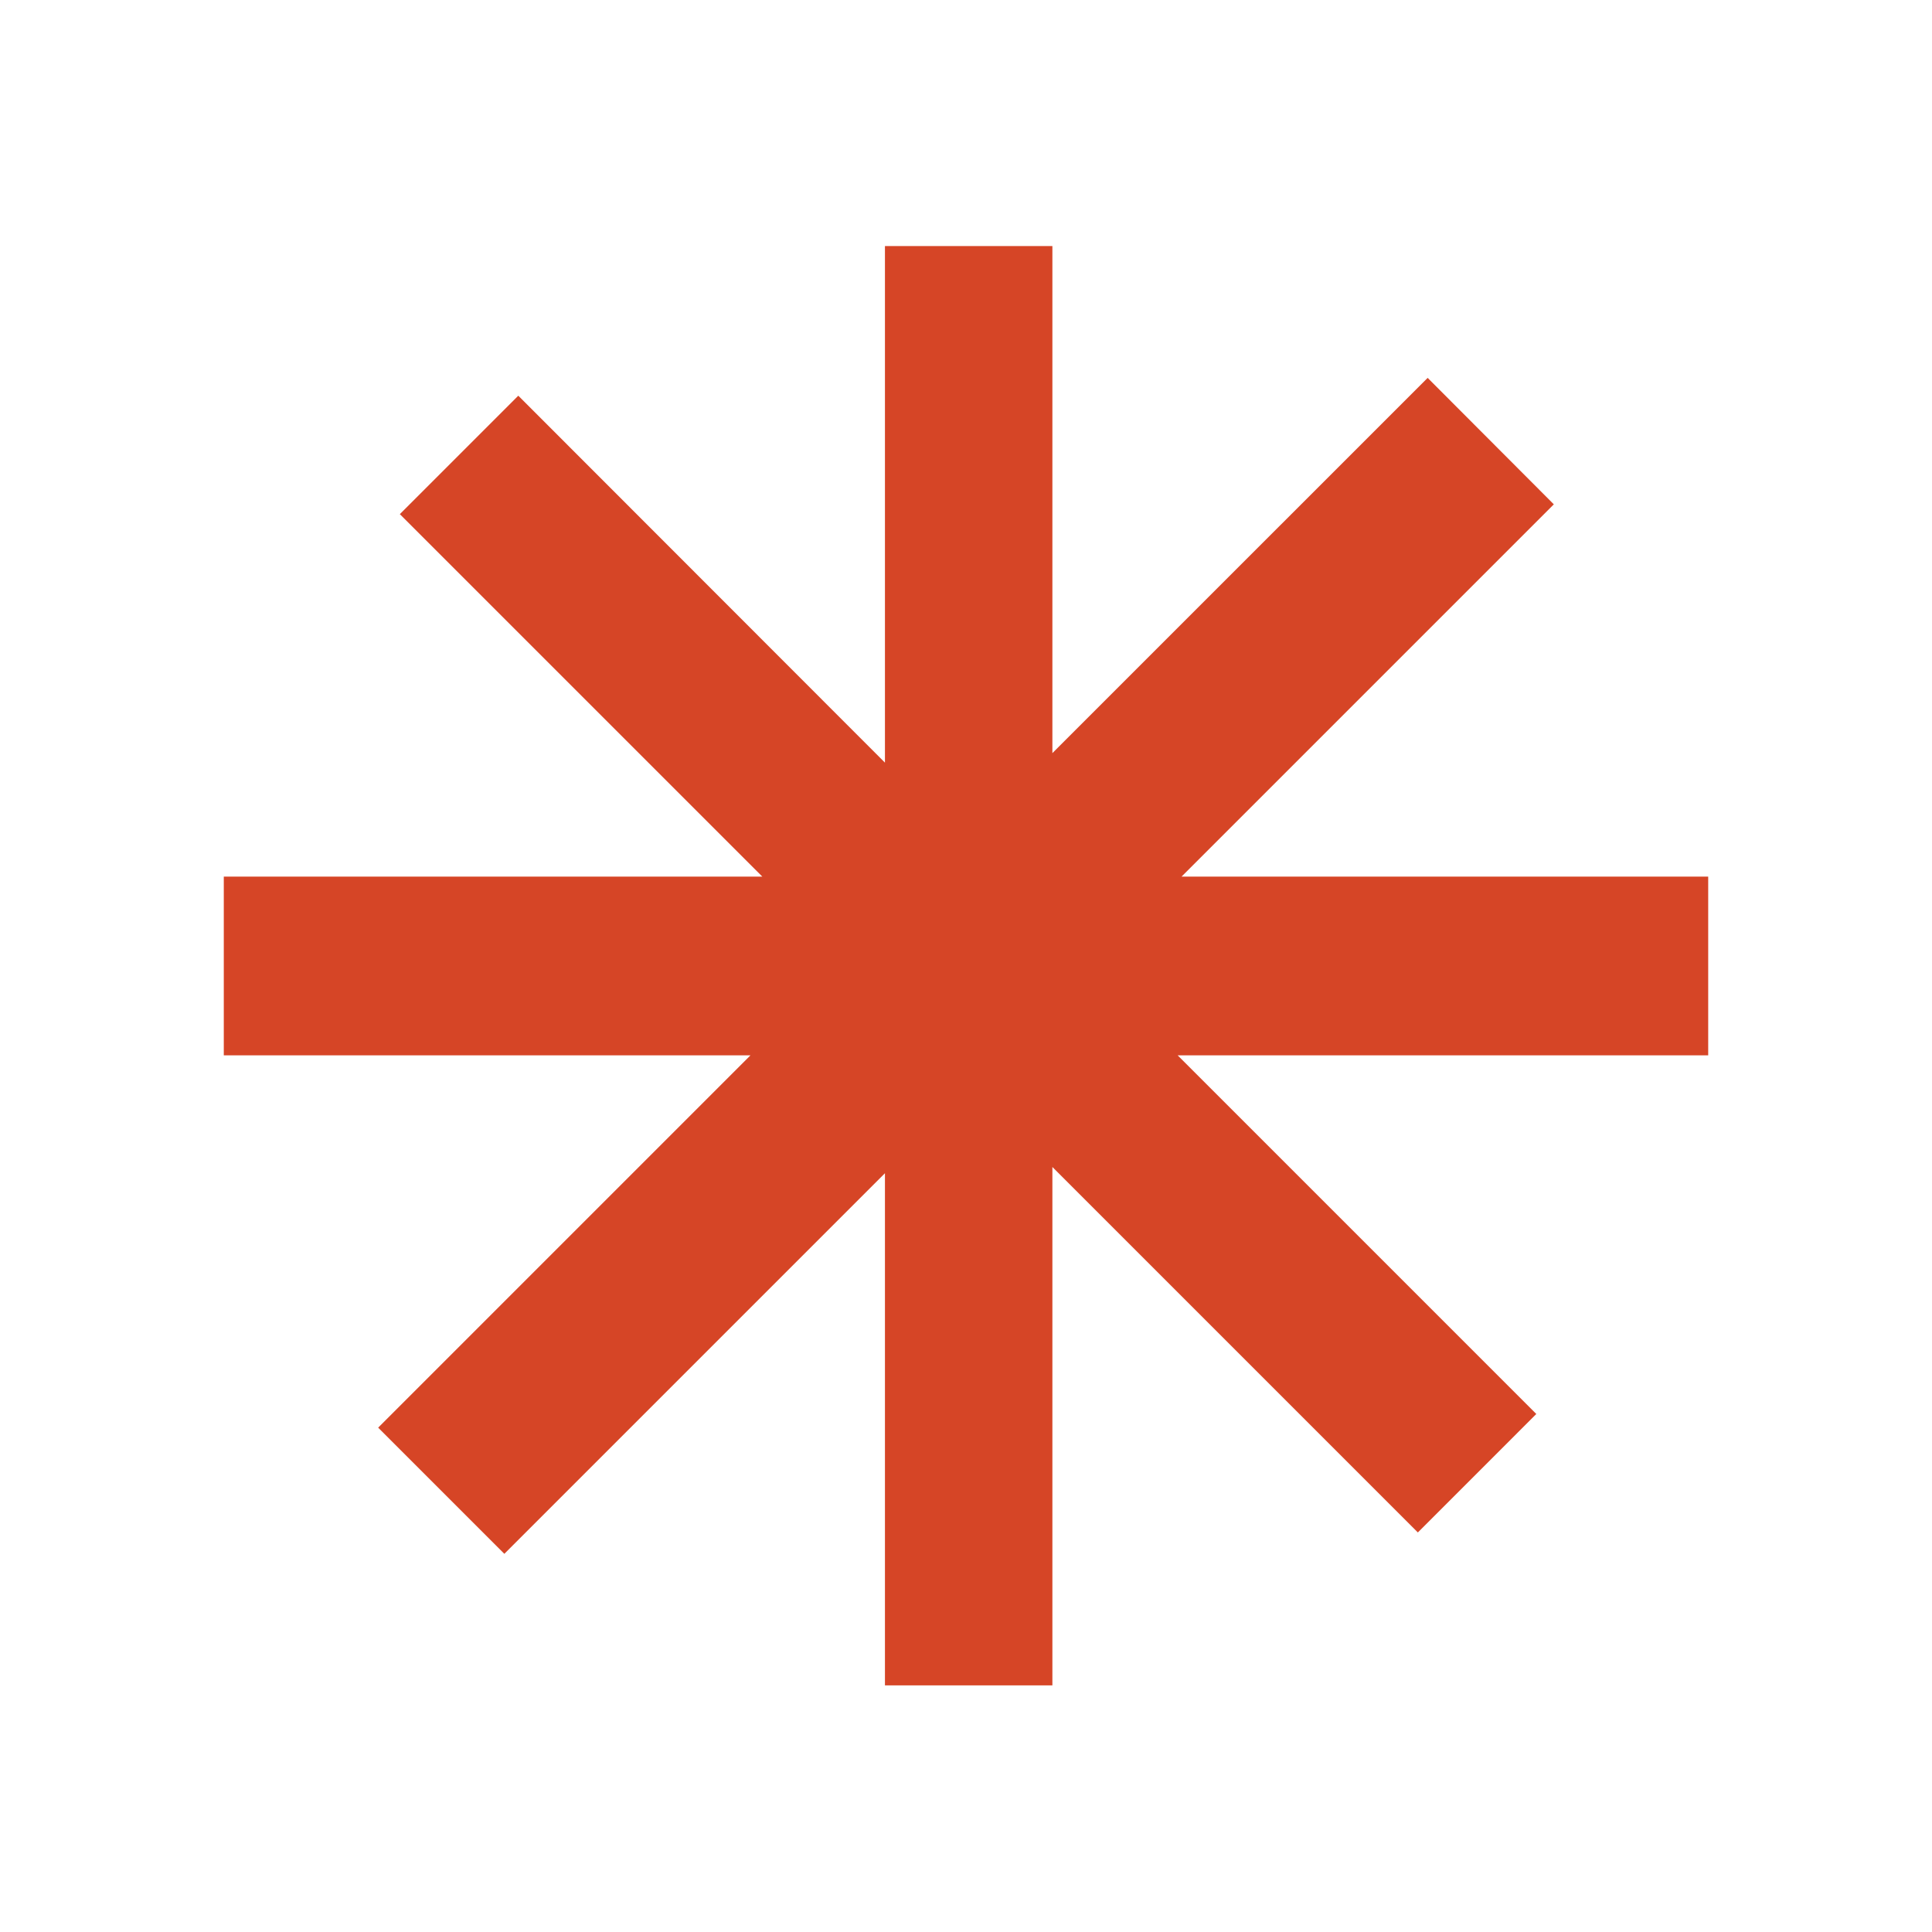 <svg xmlns="http://www.w3.org/2000/svg" xmlns:xlink="http://www.w3.org/1999/xlink" width="1000" zoomAndPan="magnify" viewBox="0 0 750 750" height="1000" preserveAspectRatio="xMidYMid meet" version="1.0"><defs><clipPath id="3b28468024"><path d="M 86.605 95.52 L 663.355 95.52 L 663.355 654.27 L 86.605 654.27 Z M 86.605 95.52 " clip-rule="nonzero"/></clipPath></defs><g clip-path="url(#3b28468024)"><path fill="#d64526" d="M 663.121 409.688 L 457.172 409.688 L 596.391 548.91 L 550.406 594.895 L 408.535 453.023 L 408.535 654.48 L 343.535 654.48 L 343.535 455.445 L 195.785 603.195 L 146.805 554.211 L 291.324 409.688 L 86.875 409.688 L 86.875 340.309 L 295.938 340.309 L 155.215 199.59 L 201.199 153.605 L 343.535 296.055 L 343.535 95.52 L 408.535 95.52 L 408.535 292.363 L 554.211 146.691 L 603.191 195.785 L 458.668 340.309 L 663.121 340.309 Z M 663.121 409.688 " fill-opacity="1" fill-rule="nonzero"/></g></svg>